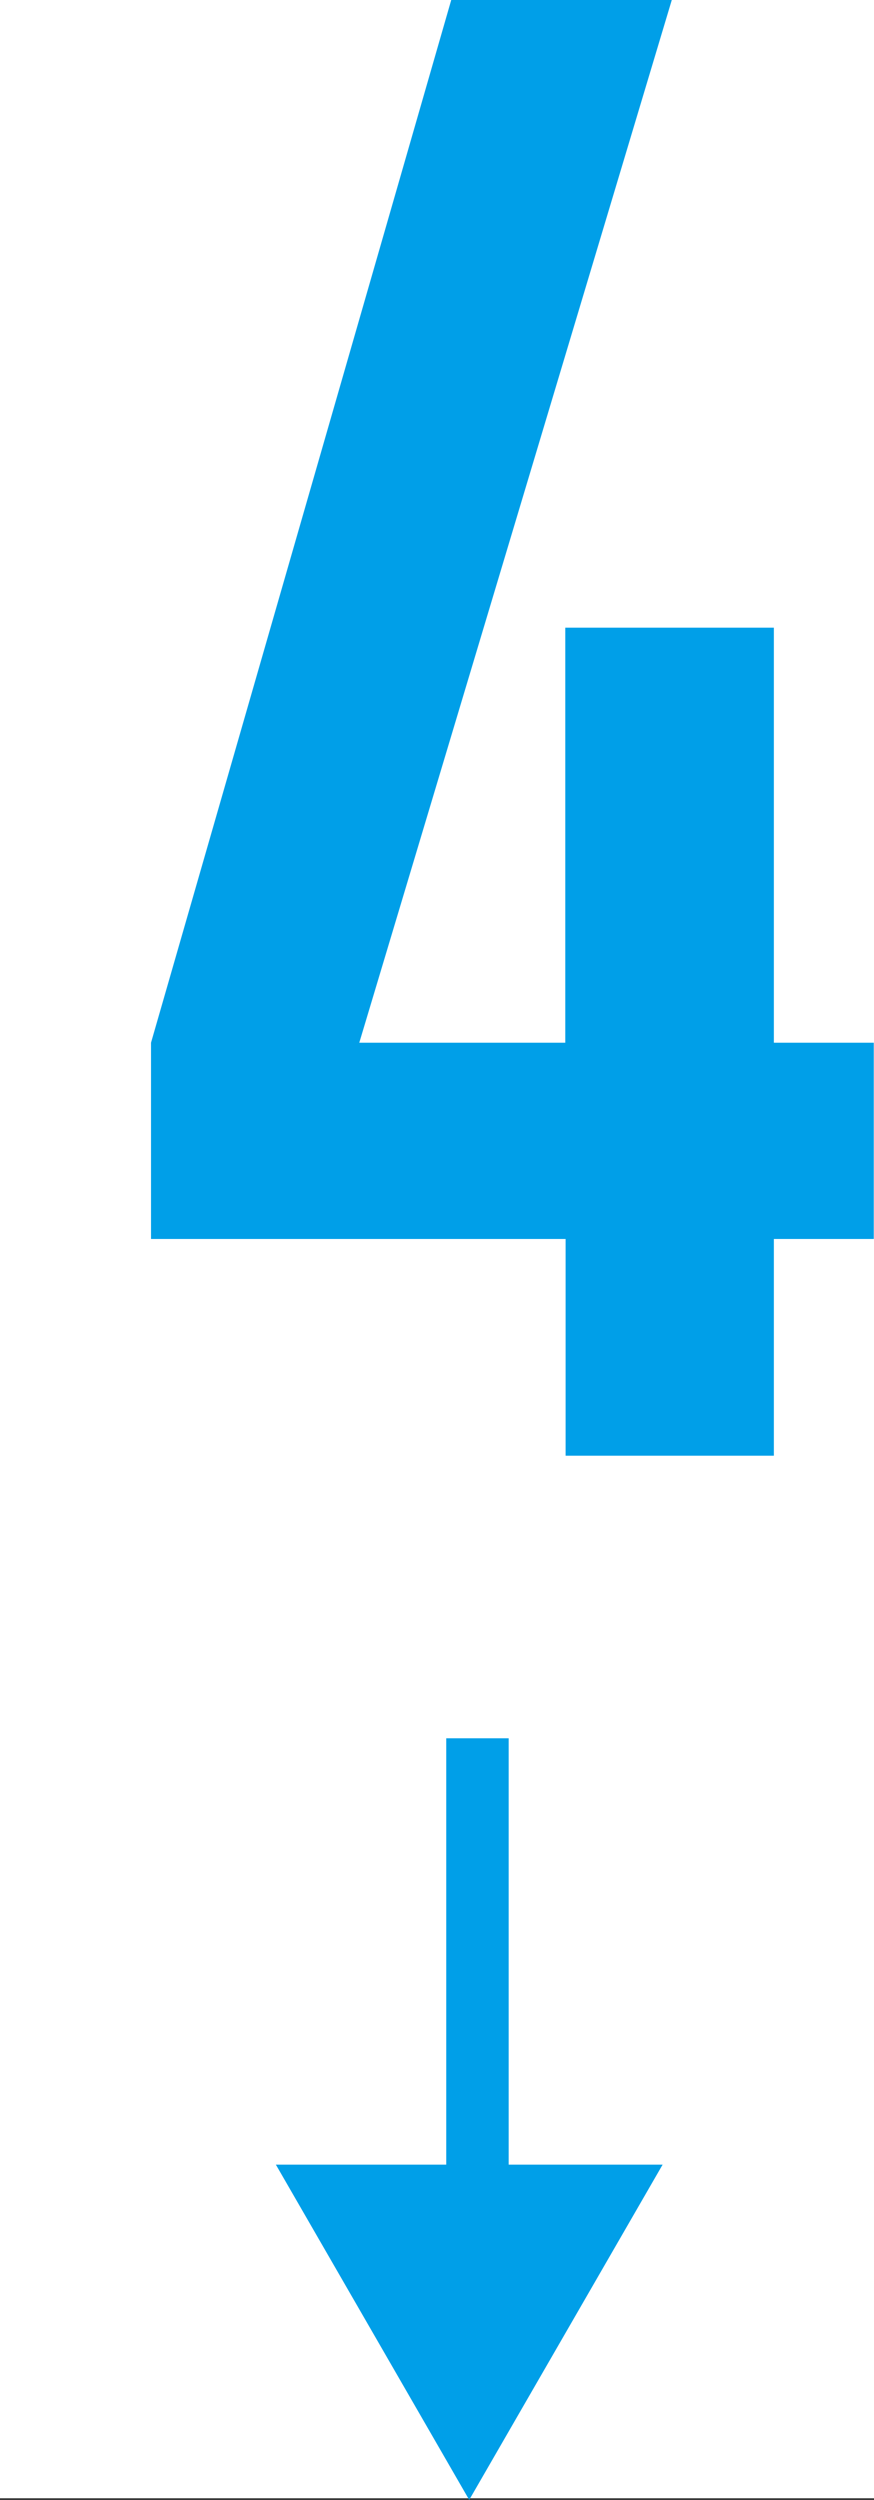 <svg xmlns="http://www.w3.org/2000/svg" width="14" height="40" viewBox="0 0 14 40">
  <rect x="0" y="0" width="14" height="40" fill="#333333" stroke="none"/>
  <g id="グループ_684" data-name="グループ 684" transform="translate(-87.844 -130)">
    <rect id="長方形_219" data-name="長方形 219" width="14" height="39.973" transform="translate(87.844 130)" fill="#fff"/>
    <g id="グループ_676" data-name="グループ 676" transform="translate(90.263 130)">
      <g id="グループ_668" data-name="グループ 668" transform="translate(2 27.813)">
        <line id="線_1" data-name="線 1" y2="8.07" transform="translate(3.229)" fill="#fff" stroke="#009fe8" stroke-miterlimit="10" stroke-width="1"/>
        <path id="パス_7140" data-name="パス 7140" d="M-2.82-3.928H3.375L.277,1.436Z" transform="translate(2.82 10.75)" fill="#009fe8"/>
      </g>
      <path id="パス_6921" data-name="パス 6921" d="M.851,0V-3.468H-5.79v-3.14L-.981-23.292H2.552L-2.454-6.608h3.3v-6.641H4.187v6.641h1.6v3.14h-1.6V0Z" transform="translate(5.79 23.292)" fill="#009fe8"/>
    </g>
  </g>
</svg>
